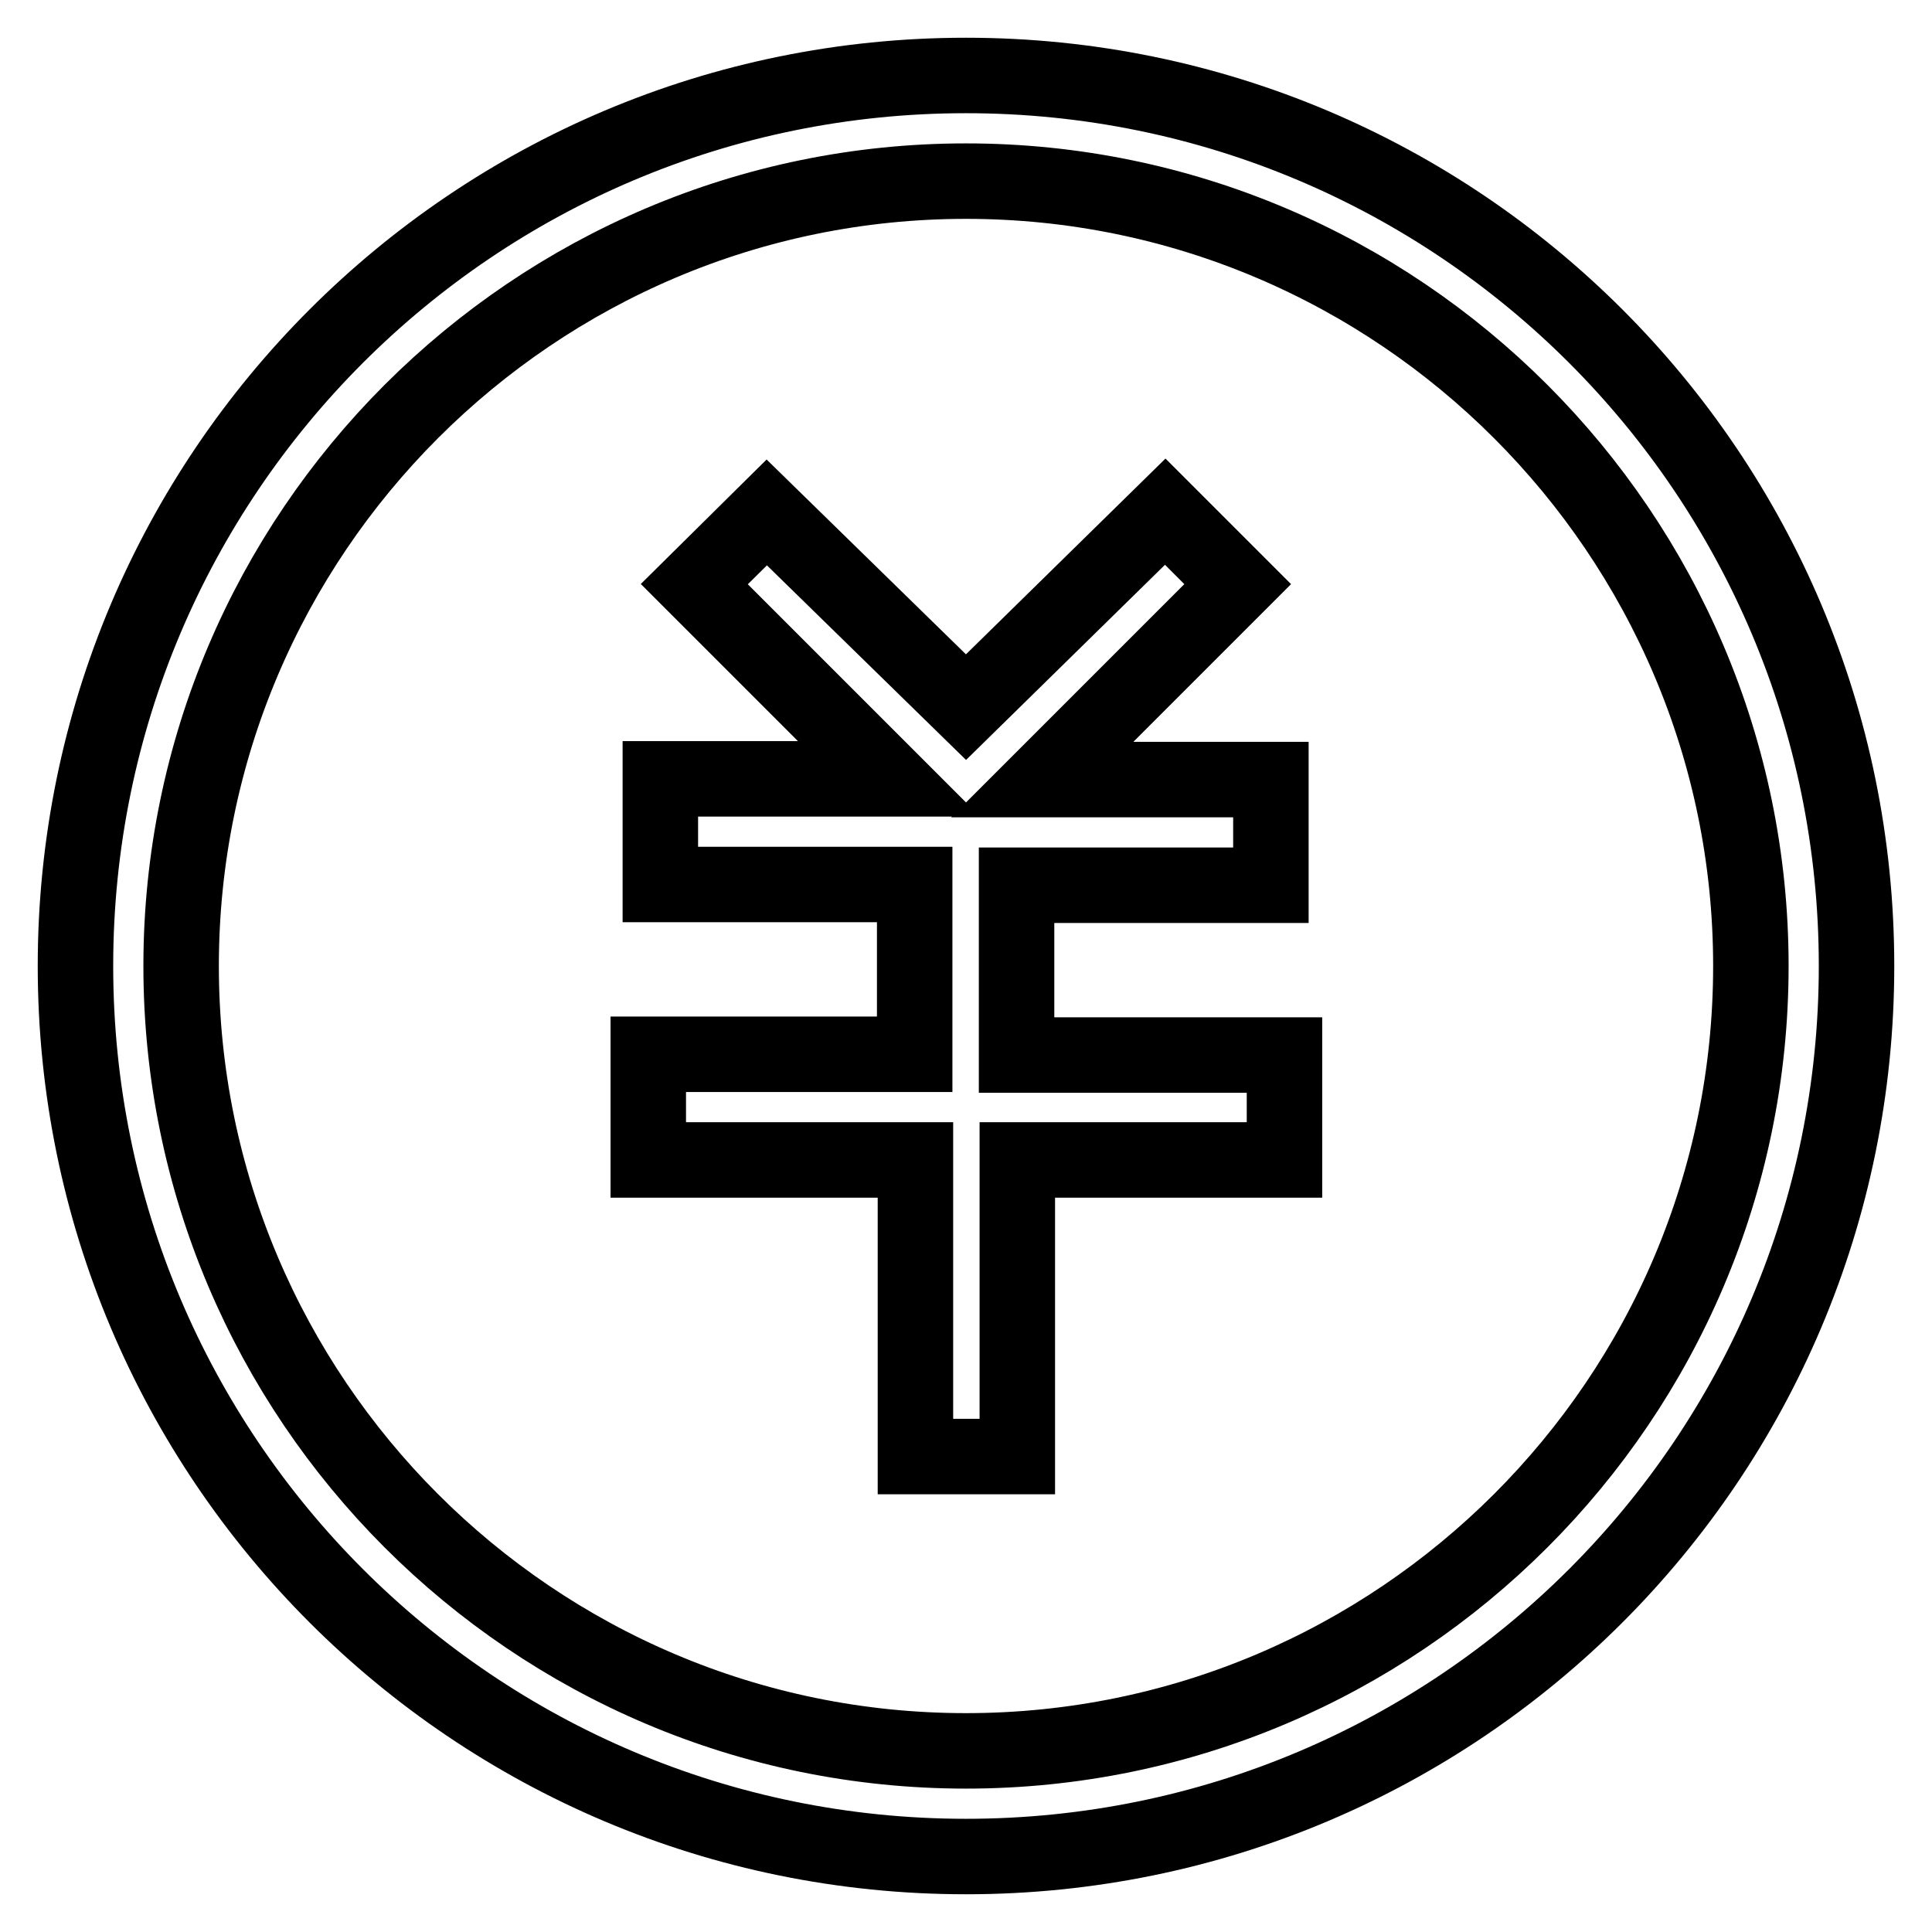 <?xml version="1.0" encoding="utf-8"?>
<!-- Svg Vector Icons : http://www.onlinewebfonts.com/icon -->
<!DOCTYPE svg PUBLIC "-//W3C//DTD SVG 1.1//EN" "http://www.w3.org/Graphics/SVG/1.1/DTD/svg11.dtd">
<svg version="1.1" xmlns="http://www.w3.org/2000/svg" xmlns:xlink="http://www.w3.org/1999/xlink" x="0px" y="0px" viewBox="0 0 256 256" enable-background="new 0 0 256 256" xml:space="preserve">
<g> <path stroke-width="10" fill-opacity="0" stroke="#000000"  d="M128,246c-65.2,0-118-52.8-118-118C10,62.8,62.8,10,128,10c65.2,0,118,52.8,118,118 C246,193.2,193.2,246,128,246z M128,24C70.7,24,24,70.7,24,128c0,57.3,46.6,104,104,104c57.3,0,104-46.6,104-104 C232,70.7,185.3,24,128,24z"/> <path stroke-width="10" fill-opacity="0" stroke="#000000"  d="M170.1,139.8h-35.4v-22.5h33.7v-14h-30.3L164,77.4l-9.6-9.6L128,93.7l-26.4-25.8L92,77.4l25.8,25.8H87.5v14 h33.7v22.5H85.9v14h35.4v39.3h13.5v-39.3h35.4V139.8z"/></g>
</svg>